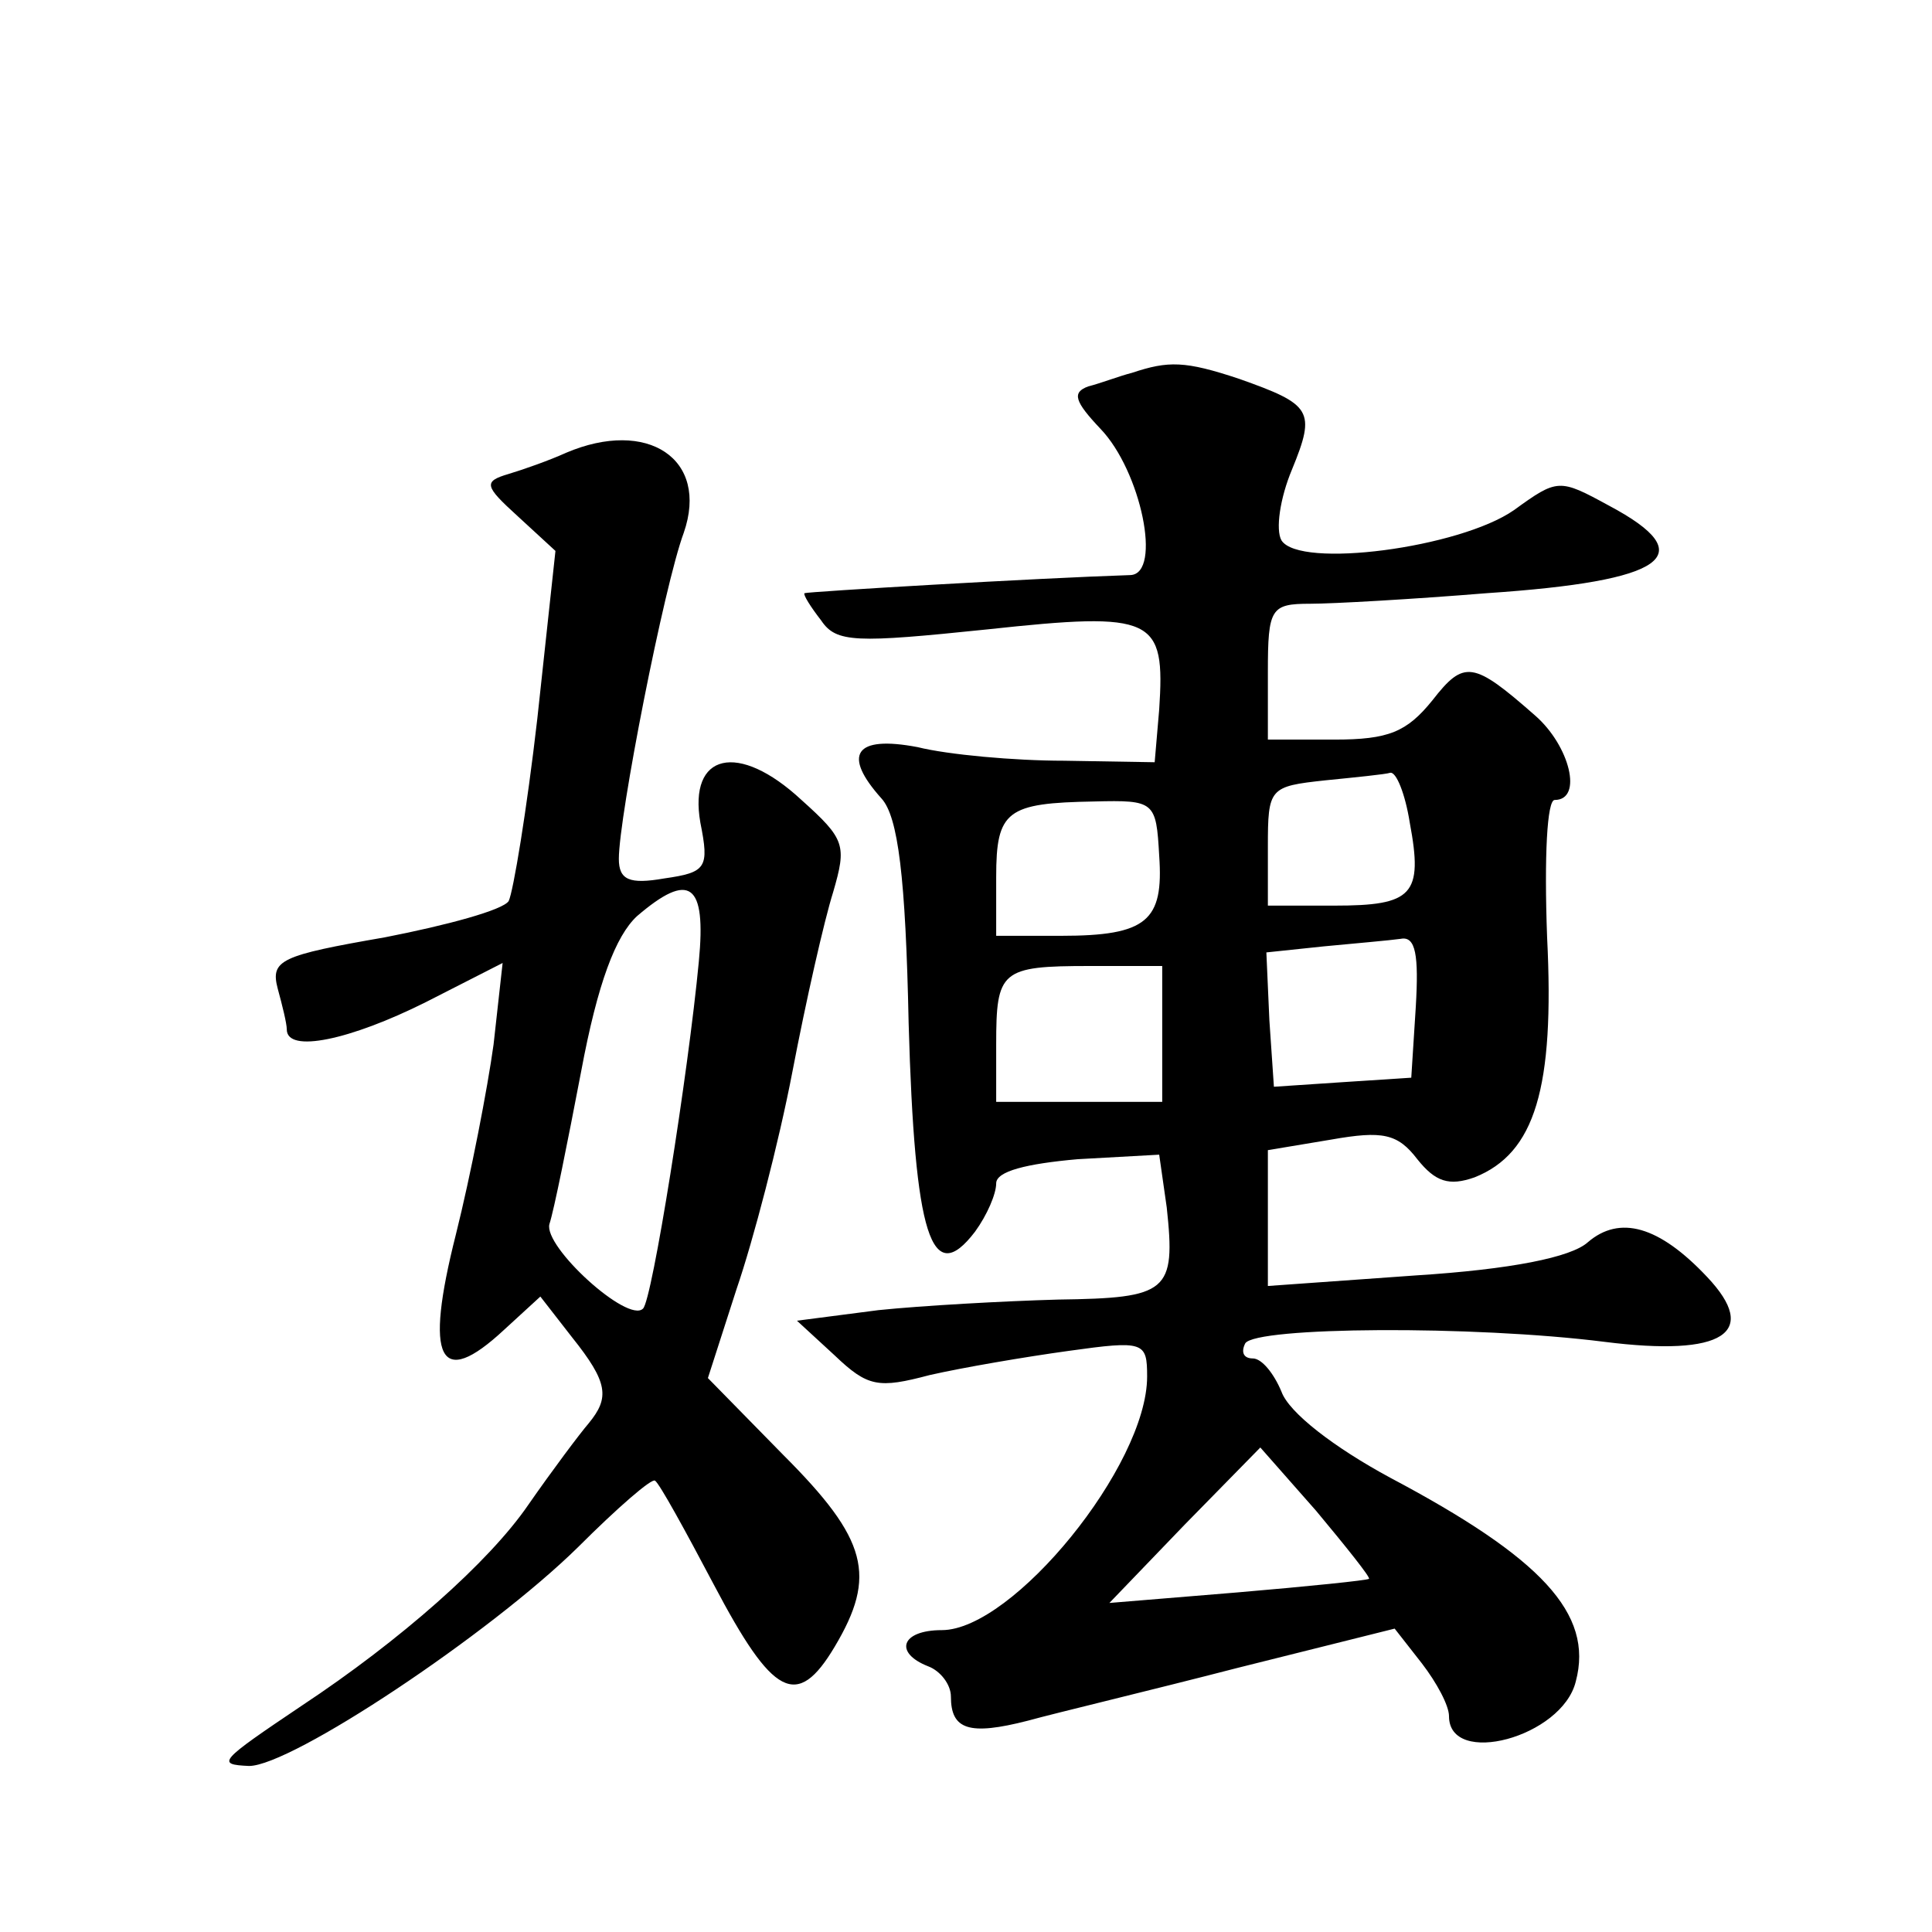 <?xml version="1.0" standalone="no"?>
<!DOCTYPE svg PUBLIC "-//W3C//DTD SVG 20010904//EN"
 "http://www.w3.org/TR/2001/REC-SVG-20010904/DTD/svg10.dtd">
<svg version="1.0" xmlns="http://www.w3.org/2000/svg"
 width="128pt" height="128pt" viewBox="0 0 128 128"
 preserveAspectRatio="xMidYMid meet">
<g transform="translate(0,128) scale(0.1,-0.1)"
fill="#0" stroke="none">
<path d="M750 1033 c-8 -2 -21 -7 -29 -9 -11 -4 -9 -10 8 -28 27 -28 41 -96 20
-97 -62 -2 -214 -11 -216 -12 -1 -1 4 -9 11 -18 10 -15 23 -15 110 -6 111 12 118
8 114 -53 l-3 -35 -60 1 c-33 0 -77 4 -97 9 -42 8 -50 -5 -24 -34 11 -12 16 -52
18 -149 4 -141 15 -176 44 -138 8 11 14 25 14 32 0 8 20 13 54 16 l54 3 5 -35 c6
-56 1 -60 -72 -61 -36 -1 -90 -4 -119 -7 l-54 -7 25 -23 c22 -21 29 -22 63 -13
22 5 63 12 92 16 50 7 52 6 52 -17 0 -59 -89 -168 -136 -168 -27 0 -32 -15 -9 -24
8 -3 15 -12 15 -20 0 -22 12 -26 51 -16 18 5 81 20 139 35 l104 26 18 -23 c10 -13
18 -28 18 -35 0 -34 75 -14 84 23 12 45 -23 82 -123 135 -37 20 -67 43 -72 57 -5
12 -13 22 -19 22 -6 0 -8 4 -5 10 7 11 151 12 238 1 79 -10 103 6 68 43 -32 34
-58 41 -79 23 -11 -10 -51 -18 -114 -22 l-98 -7 0 45 0 45 42 7 c34 6 44 4 57 -13
12 -15 21 -18 38 -12 40 16 53 59 48 159 -2 54 0 91 5 91 19 0 10 36 -13 56 -41
36 -47 37 -68 10 -17 -21 -29 -26 -65 -26 l-44 0 0 45 c0 42 2 45 28 45 15 0 68
3 117 7 119 8 143 25 81 58 -33 18 -34 18 -63 -3 -36 -25 -142 -39 -154 -20 -4
7 -1 28 7 47 16 39 13 43 -35 60 -36 12 -47 12 -71 4z m184 -298 c9 -48 2 -55 -50
-55 l-44 0 0 39 c0 39 1 40 38 44 20 2 40 4 43 5 4 1 10 -14 13 -33z m-166 -22
c3 -43 -8 -53 -65 -53 l-43 0 0 39 c0 44 7 49 65 50 40 1 41 0 43 -36z m170 -100
l-3 -47 -46 -3 -45 -3 -3 44 -2 45 38 4 c21 2 44 4 51 5 10 2 12 -11 10 -45z m-168
-18 l0 -45 -55 0 -55 0 0 38 c0 49 3 52 62 52 l48 0 0 -45z m137 -361 c-1 -1 -40
-5 -87 -9 l-85 -7 50 52 50 51 37 -42 c20 -24 36 -44 35 -45z M375 980 c-11 -5
-28 -11 -38 -14 -17 -5 -16 -8 6 -28 l25 -23 -12 -111 c-7 -61 -16 -115 -19 -121
-4 -6 -41 -16 -82 -24 -69 -12 -76 -15 -71 -34 3 -11 6 -23 6 -27 0 -16 42 -7 92
18 l51 26 -6 -54 c-4 -29 -15 -86 -25 -126 -21 -83 -11 -103 32 -63 l24 22 21 -27
c24 -30 25 -40 11 -57 -6 -7 -24 -31 -40 -54 -26 -38 -85 -90 -150 -133 -55 -37
-57 -39 -35 -40 28 0 159 87 218 145 26 26 49 46 51 44 3 -2 20 -33 39 -69 39 -74
55 -83 80 -41 28 47 22 71 -34 127 l-50 51 19 59 c11 32 28 97 37 144 9 47 21 100
27 119 9 31 8 35 -21 61 -42 39 -75 31 -67 -15 6 -30 4 -33 -24 -37 -23 -4 -30
-1 -30 13 0 28 30 181 43 216 17 49 -24 76 -78 53z m88 -337 c-7 -74 -31 -225 -37
-230 -10 -10 -66 41 -62 56 3 9 12 54 21 101 11 59 23 90 37 103 35 30 46 22 41
-30z"/>
</g>
</svg>
